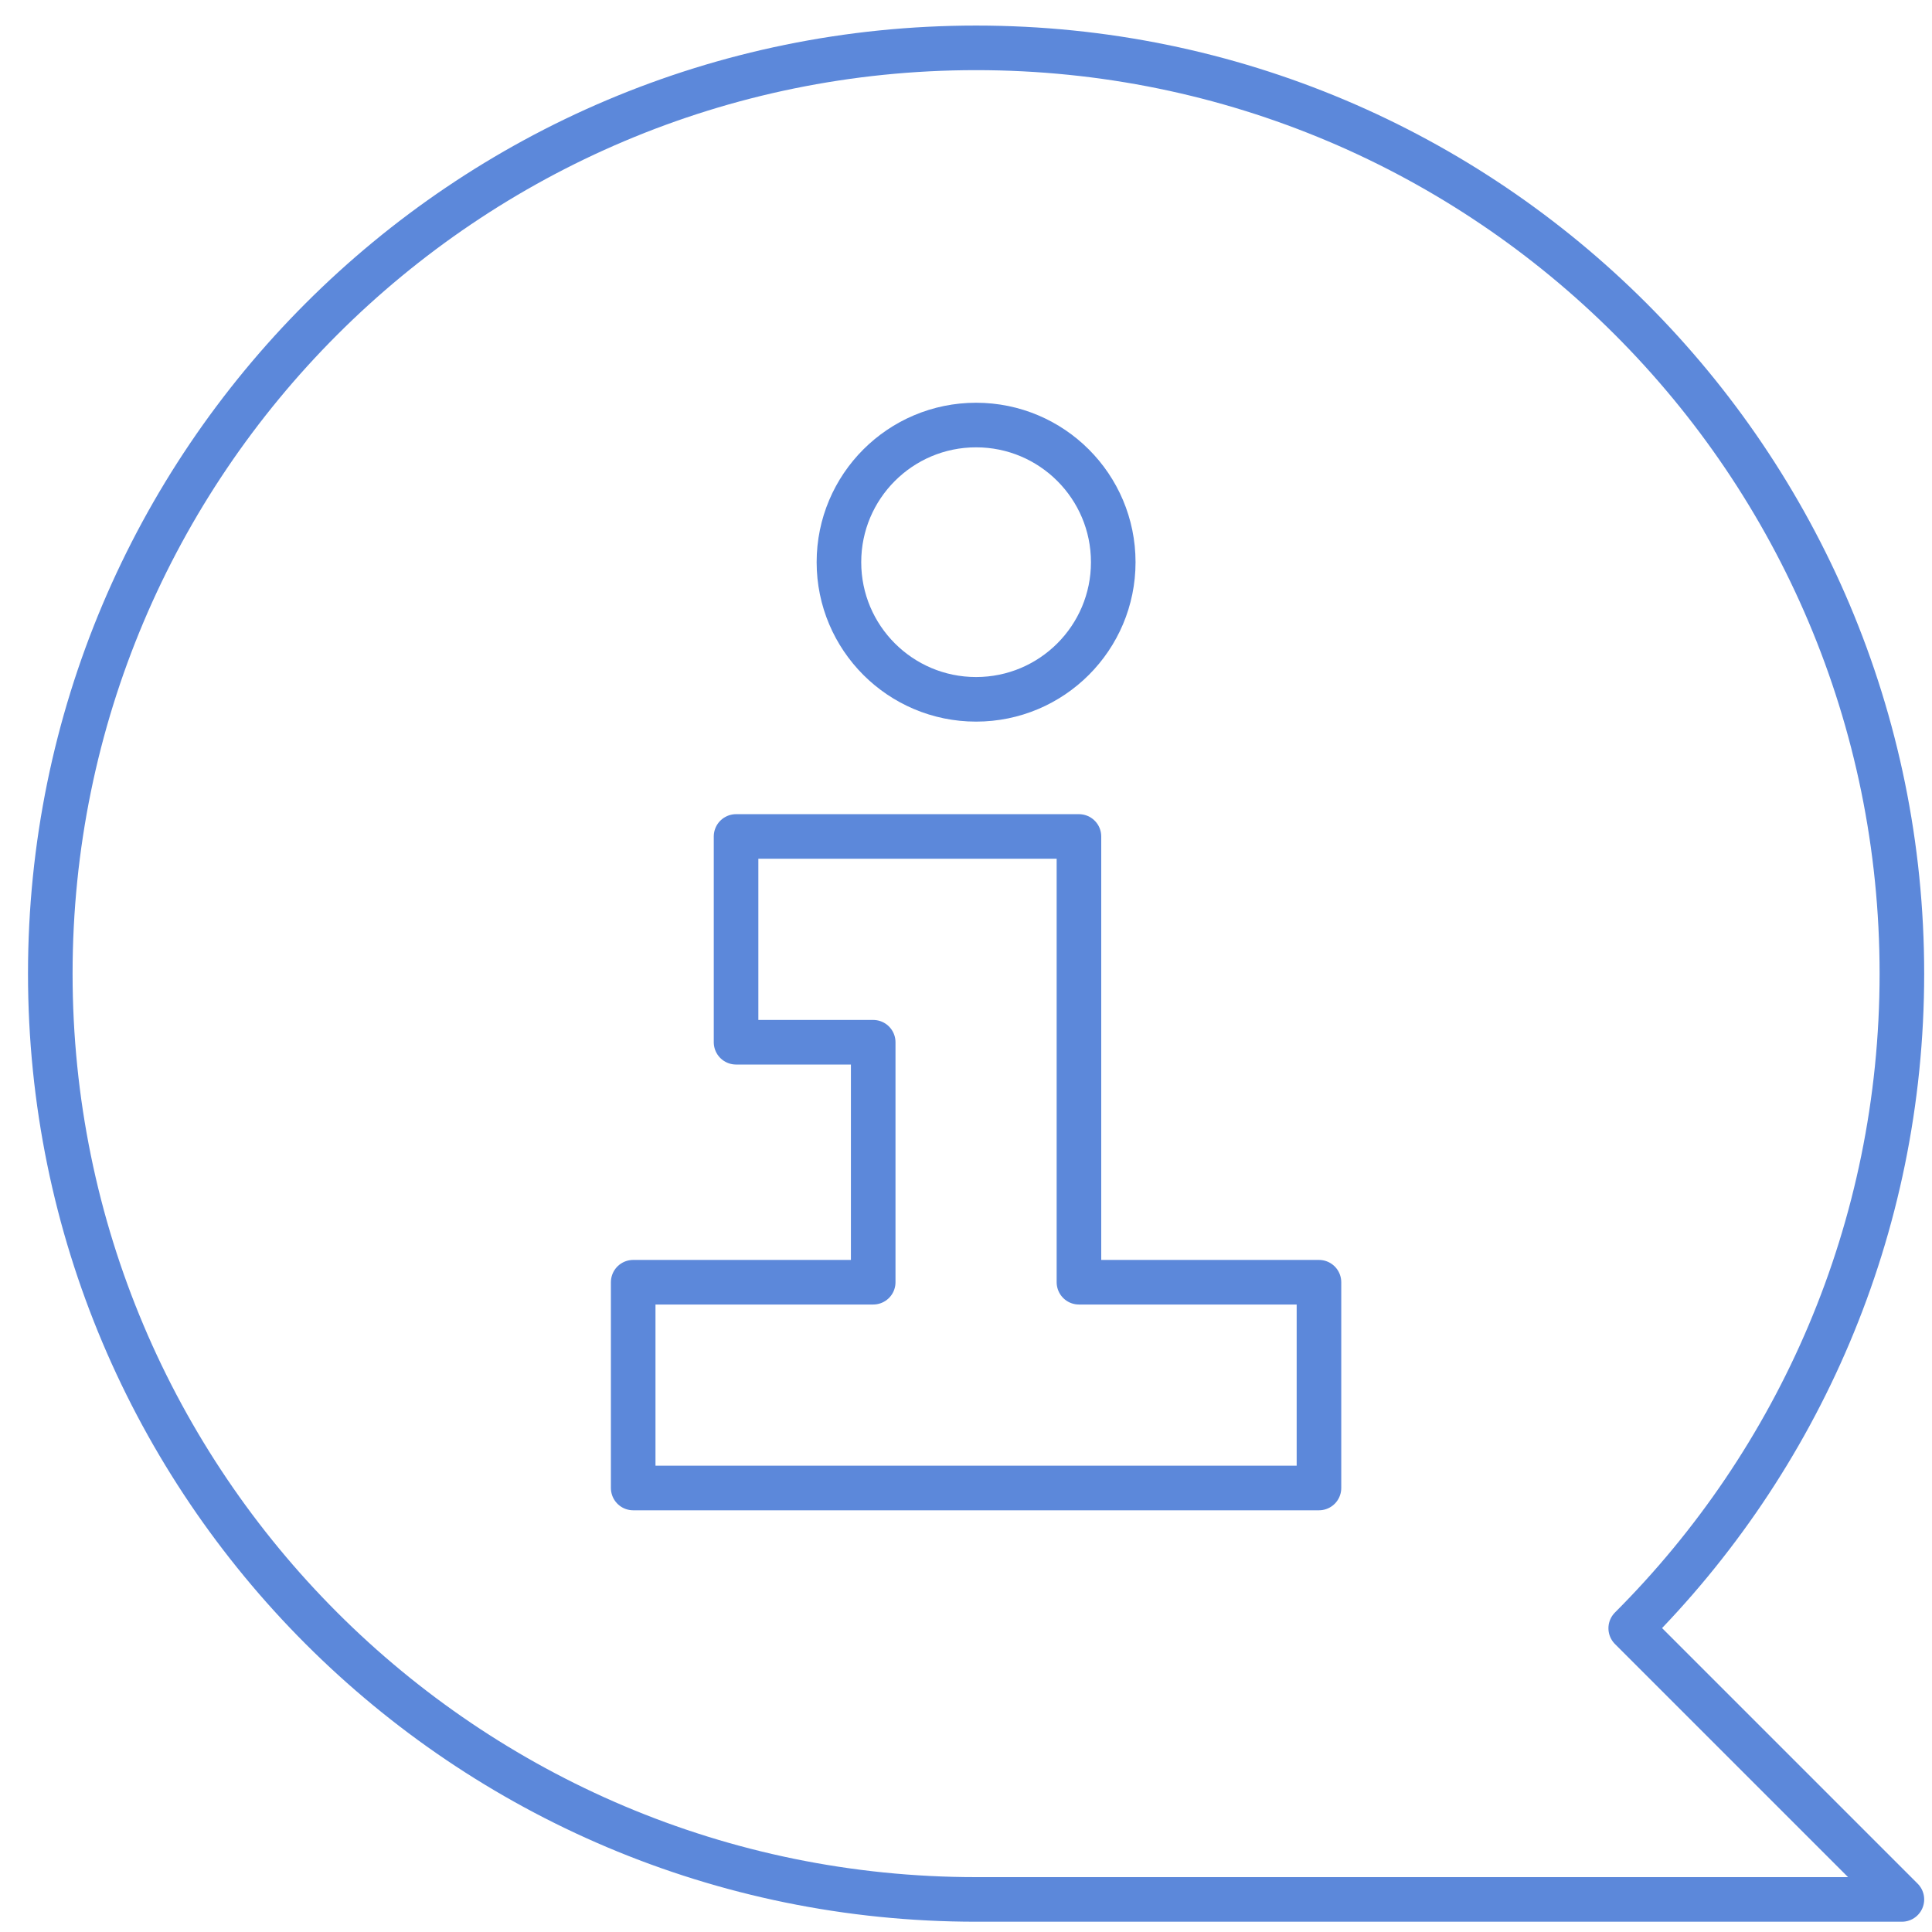 <?xml version="1.0" encoding="utf-8"?>
<svg xmlns="http://www.w3.org/2000/svg" height="65px" version="1.1" viewBox="0 0 65 65" width="65px">
    <title>Group</title>
    <g fill="none" fill-rule="evenodd" id="Page-1" stroke="none" stroke-linecap="round" stroke-linejoin="round" stroke-width="1">
        <g id="BreatheLabs-helpdesk_FINAL-1" stroke="#5C88DA" stroke-width="1.5" transform="translate(-319, -452)">
            <g id="Group-98" transform="translate(316.675, 453.61)">
                <g id="Group" transform="translate(4.017, -0)">
                    <path d="M62.295,31.147 C62.295,13.945 48.35,0 31.148,0 C13.945,0 0,13.945 0,31.147 C0,48.349 13.945,62.294 31.148,62.294 L62.295,62.294 L53.172,53.171 C58.809,47.535 62.295,39.748 62.295,31.147 Z" id="Stroke-92"/>
                    <path d="M26.533,17.304 C26.533,19.852 28.599,21.918 31.147,21.918 C33.696,21.918 35.762,19.852 35.762,17.304 C35.762,14.756 33.696,12.69 31.147,12.69 C28.599,12.69 26.533,14.756 26.533,17.304 Z" id="Stroke-94"/>
                    <polygon id="Stroke-96" points="34.608 41.529 34.608 26.532 23.072 26.532 23.072 33.455 27.686 33.455 27.686 41.529 19.611 41.529 19.611 48.452 42.683 48.452 42.683 41.529"/>
                </g>
            </g>
        </g>
    </g>
</svg>